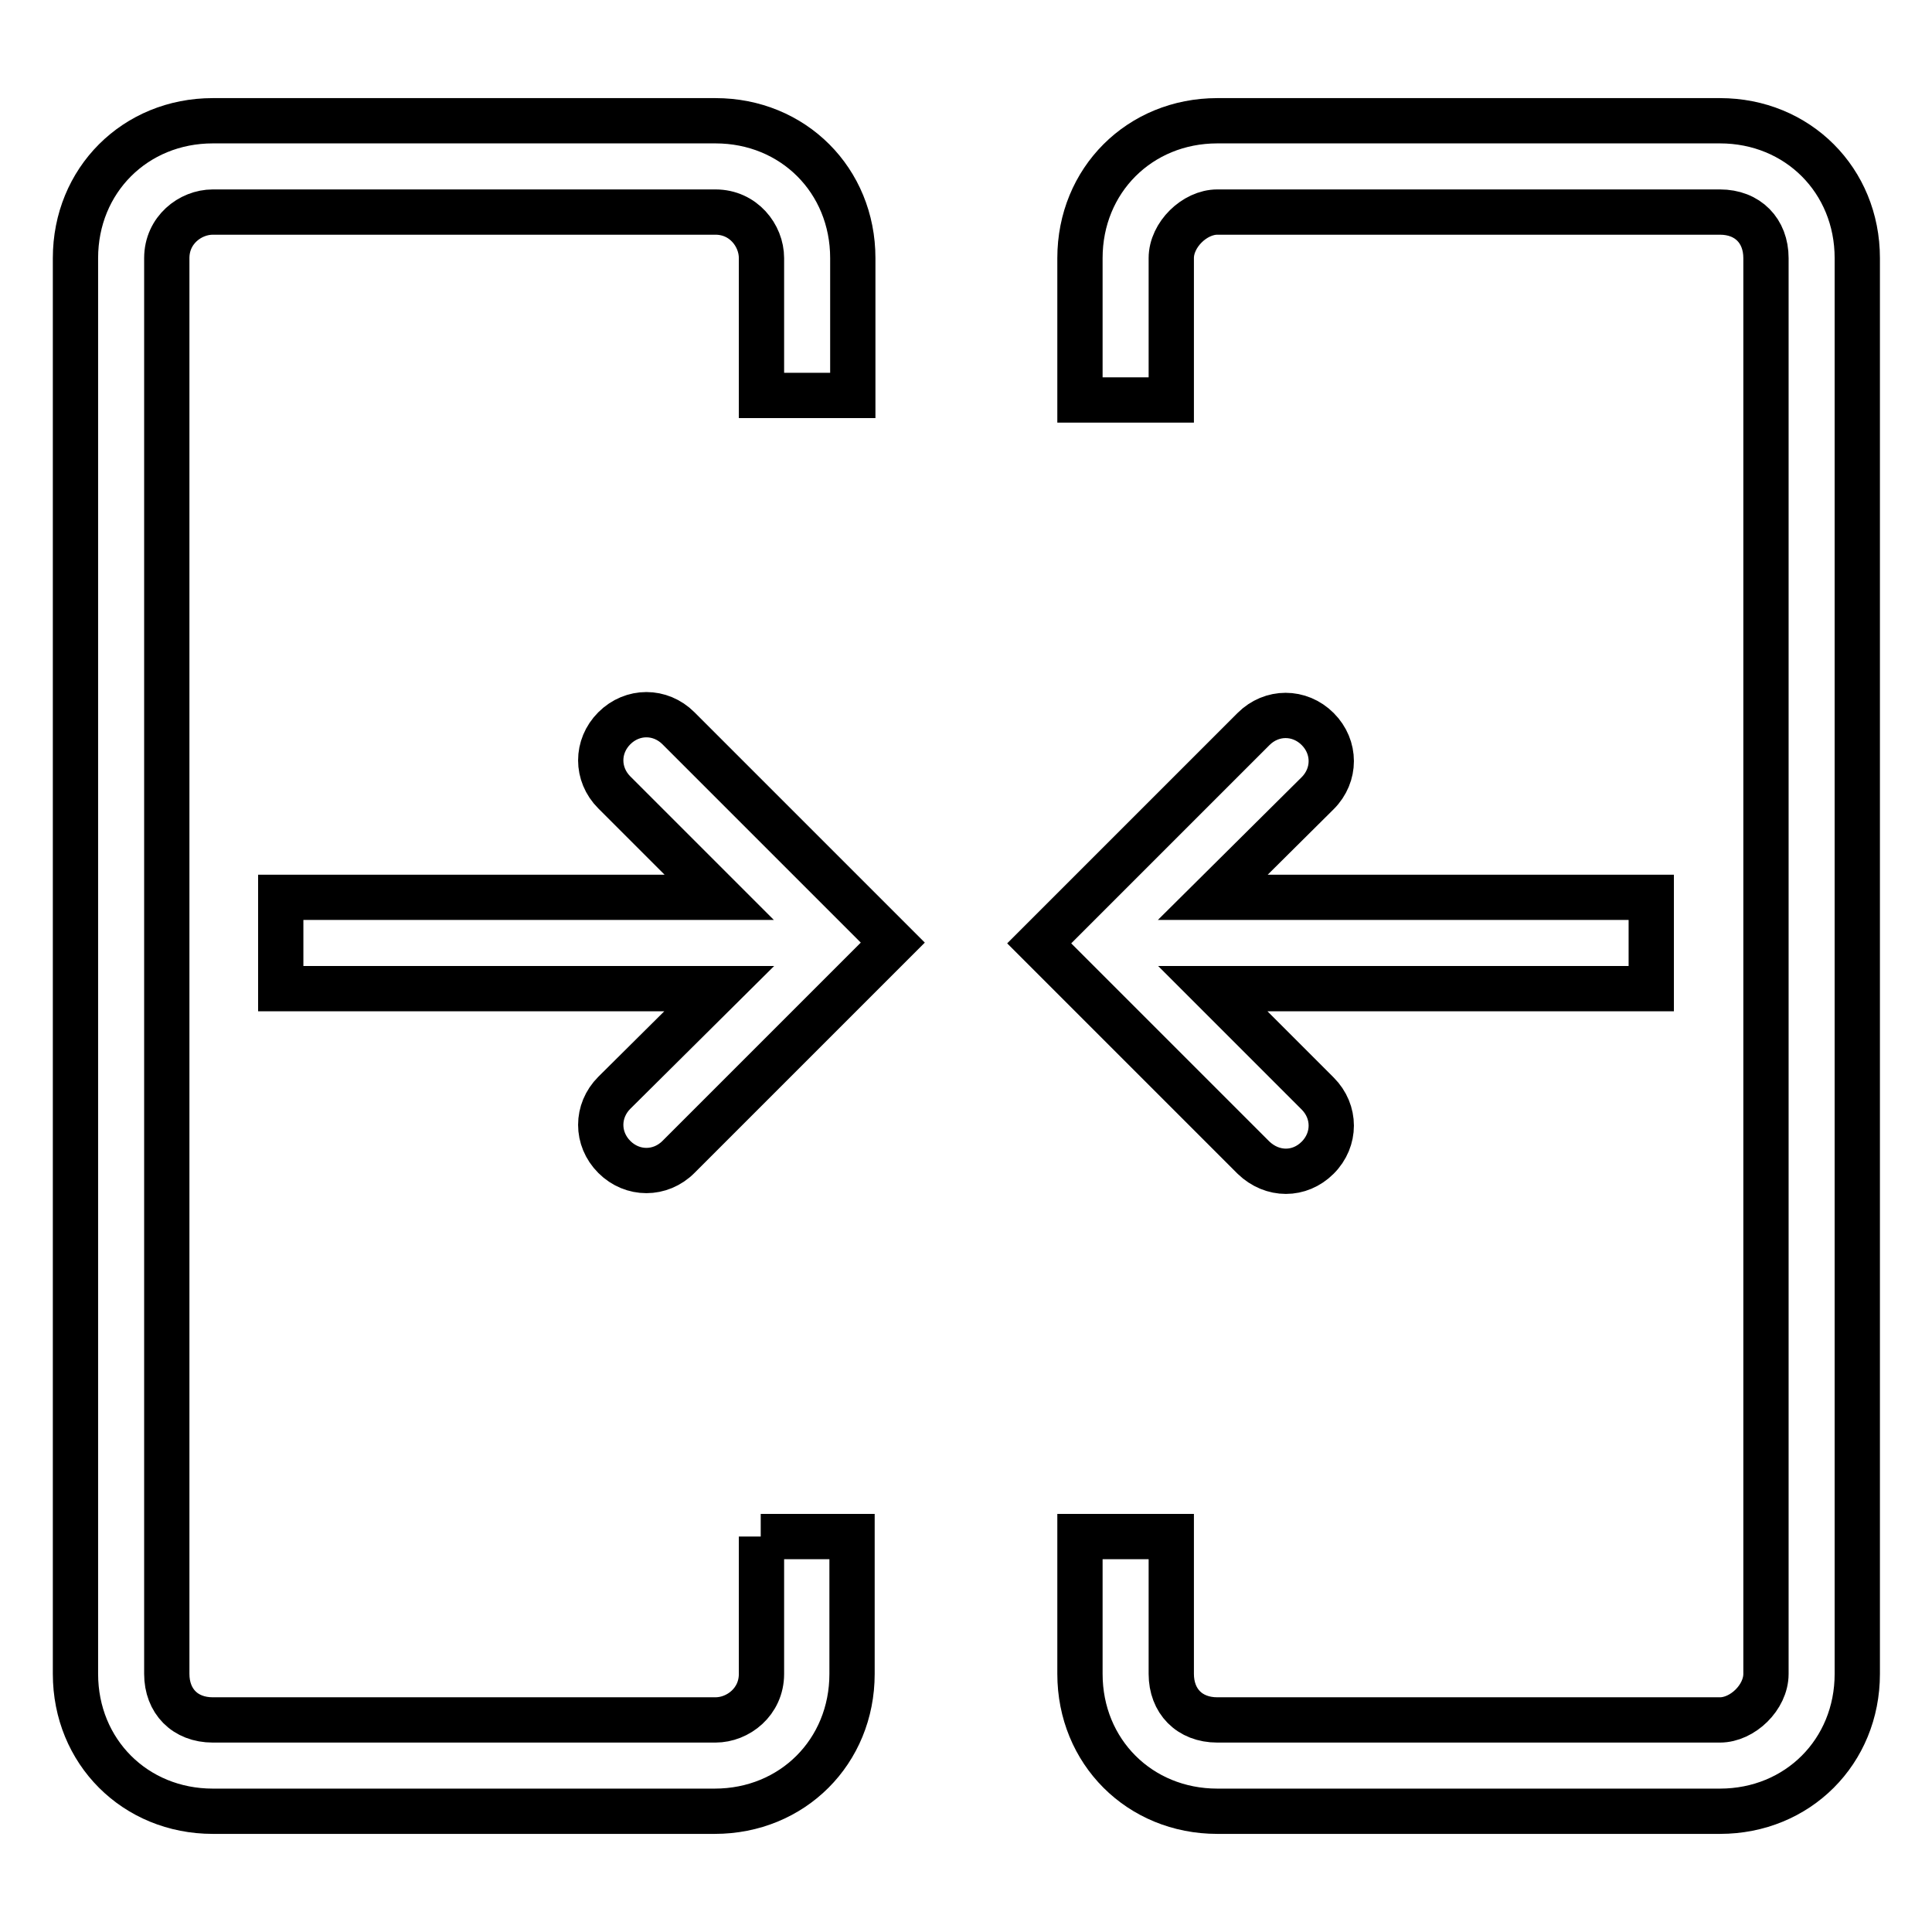 <?xml version="1.0" encoding="utf-8"?>
<!-- Svg Vector Icons : http://www.onlinewebfonts.com/icon -->
<!DOCTYPE svg PUBLIC "-//W3C//DTD SVG 1.1//EN" "http://www.w3.org/Graphics/SVG/1.1/DTD/svg11.dtd">
<svg version="1.1" xmlns="http://www.w3.org/2000/svg" xmlns:xlink="http://www.w3.org/1999/xlink" x="0px" y="0px" viewBox="0 0 256 256" enable-background="new 0 0 256 256" xml:space="preserve">
<g> <path stroke-width="6" fill-opacity="0" stroke="#000000"  d="M95.3,131H37.2v-12.1h58.1L81.4,105c-2.4-2.4-2.4-6.1,0-8.5c2.4-2.4,6.1-2.4,8.5,0l28.4,28.4l-28.4,28.4 c-2.4,2.4-6.1,2.4-8.5,0c-2.4-2.4-2.4-6.1,0-8.5L95.3,131z M160.7,118.9h58.1V131h-58.1l13.9,13.9c2.4,2.4,2.4,6.1,0,8.5 c-2.4,2.4-6,2.4-8.5,0L137.7,125l28.4-28.4c2.4-2.4,6.1-2.4,8.5,0c2.4,2.4,2.4,6.1,0,8.5L160.7,118.9L160.7,118.9z M100.8,203.6 h12.1v18.2c0,10.3-7.9,18.2-18.2,18.2H28.2c-10.3,0-18.2-7.9-18.2-18.2V34.2c0-10.3,7.9-18.2,18.2-18.2h66.6 c10.3,0,18.2,7.9,18.2,18.2v18.2h-12.1V34.2c0-3-2.4-6.1-6.1-6.1H28.2c-3,0-6.1,2.4-6.1,6.1v187.6c0,3.6,2.4,6.1,6.1,6.1h66.6 c3,0,6.1-2.4,6.1-6.1V203.6z M143.1,203.6h12.1v18.2c0,3.6,2.4,6.1,6.1,6.1h66.6c3,0,6.1-3,6.1-6.1V34.2c0-3.6-2.4-6.1-6.1-6.1 h-66.6c-3,0-6.1,3-6.1,6.1V53h-12.1V34.2c0-10.3,7.9-18.2,18.2-18.2h66.6c10.3,0,18.2,7.9,18.2,18.2v187.6 c0,10.3-7.9,18.2-18.2,18.2h-66.6c-10.3,0-18.2-7.9-18.2-18.2V203.6L143.1,203.6z"/></g>
</svg>